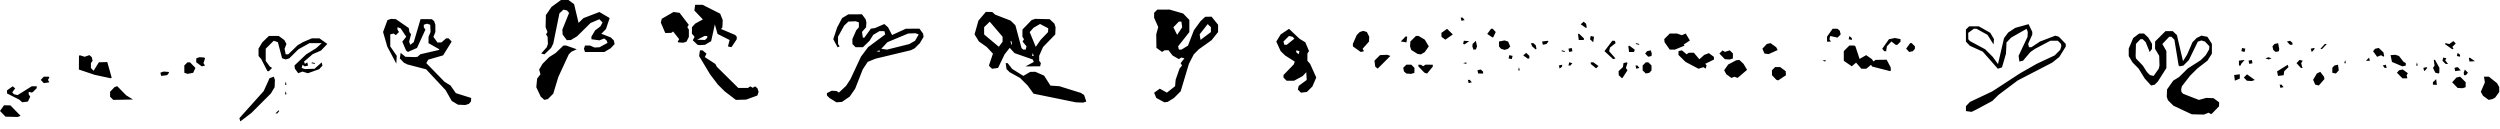 <svg width="1044" height="54" viewBox="0 0 1044 54" fill="none" xmlns="http://www.w3.org/2000/svg">
<path d="M107.612 53.384L107.019 53.357ZM112.612 50.384L112.019 50.357ZM100.775 50.381L105.012 47.147L113.107 39.052L114.684 36.416L114.806 33.365L114.351 32.027L112.575 32.638L110.115 38.039L99.98 49.334L100.321 50.665M114.612 49.384L114.019 49.357ZM8.614 48.383L4.346 44.011L1.689 43.964L0 46.334L2.296 48.713L7.318 48.846M923.775 47.381L926.671 44.39L926.717 42.729L924.375 41L921.325 40.877L918.26 41.725L911.652 39.158L910.971 38.385L910.852 37.364L911.138 36.057L914.531 31.674L917.631 28.577L921.844 25.334L923.684 22.416V18.308L921.829 15.385L919.325 14.878L917.322 15.863L915.572 17.637L913.338 22.793L911.618 25.546L909.083 14.656L907.348 13.01H904.295L899.97 17.336L899.959 20.416L901.684 23.308L901.807 27.356L901.51 28.664L899.347 31.703L897.84 31.364L896.537 30.052L894.845 27.39L891.97 24.388L891.837 23.358L891.97 18.336L893.846 16.362L894.797 16.362L896.049 17.61L897.711 21.727L898.682 20.413L898.684 18.308L897.106 15.672L895.348 14.011H893.295L890.826 15.888L888.954 20.301L888.959 23.416L890.537 26.052L893.11 28.678L895.649 32.808L898.296 35.703L899.803 35.364L901.107 34.052L904.684 28.416V21.308L902.999 18.39L905.846 15.362H906.797L908.023 16.575L909.796 27.326L910.298 27.703L911.803 27.364L914.071 25.086L917.814 17.385L919.322 16.893L920.804 17.36L922.663 19.333L922.509 20.664L921.107 23.052L919.012 25.147L913.631 28.577L910.012 32.147L907.514 33.696L904.97 37.335L904.837 40.358L905.319 41.844L907.645 44.155L915.268 47.724L920.318 47.847L922.322 47.063L923.326 47.664M115.774 47.381L116.623 46.362L116.325 46.063L115.024 47.365M825.325 45.739L832.006 42.15L834.632 39.577L842.638 33.574L857.006 26.15L859.967 23.781L862.678 19.417L862.663 18.333L859.804 15.359L858.324 14.892L851.89 17.345L848.349 19.704L847.293 19.697L846.961 18.302L848.682 14.422L848.681 13.302L847.122 10.089L841.559 11.644L838.632 13.577L836.884 15.917L834.363 26.758L832.107 23.672L829.006 20.574L822.638 17.148L821.971 16.386L821.924 13.729L824.266 12.006H825.378L829.984 14.553L832.507 18.577L832.683 16.308L831.129 13.696L826.376 11L822.295 11.01L820.97 12.336V17.388L822.597 19.112L827.999 21.569L834.294 28.704L836.04 28.121L837.69 22.423L837.924 17.717L839.876 15.691L846.3 12.039L846.804 13.366L846.687 15.42L842.96 23.308L843.293 25.697L844.803 25.364L847.903 21.717L849.814 20.398L856.263 16.996L859.348 17.01L860.673 18.336L860.791 19.362L860.324 20.844L858.006 23.15L850.594 26.615L843.636 30.575L832 38.154L822.637 42.574L820.971 44.336L820.979 46.39L823.348 46.714M195.781 43.385L196.671 42.396L196.777 40.908L190.362 38.897L188.13 35.696L185.632 34.147L178.024 26.36L178.827 24.914L185.044 23.117L188.621 17.362L187.349 16.02H186.294L184.35 17.711L182.689 17.758L181 15.39L181.807 13.358L181.807 10.365L181.324 8.881L180.348 8.01L175.625 7.99L172.779 17.609L171.321 18.716L170.853 17.362L171.664 14.335L170.97 13.39L170.715 11.718L165.348 8.01L163.325 7.878L161.804 8.394L159.969 13.364L161.716 19.44L165.504 26.579L165.684 23.308L162.97 19.388L162.979 14.334L164.349 14.019L165.322 14.661L166.621 13.362L165.979 12.389L165.992 11.337L167.32 11.862L169.645 15.334L167.993 17.396L169.576 21.086L170.358 21.69L174.14 20.015L177.644 12.39L176.979 11.389L176.987 10.333L178.322 9.894L179.665 10.334L179.807 13.358L178.97 15.336L178.935 18.016L183.513 20.615L183.315 20.858L175.547 22.652L174.348 23.713L173.318 23.847L169.296 23.713L167.317 22.061L166.971 24.388L168.662 26.168L170.128 26.91L177.953 28.94L186.11 37.678L188.656 42.169L191.268 43.724L194.318 43.847M487.619 42.552L490.293 40.886L493.054 38.105L496.489 26.661L498.534 22.677L500.632 20.577L505.955 16.788L508.673 13.388V10.335L505.954 6.964L503.296 7.01L501.324 8.86L498.573 12.638L496.105 19.05L493.377 20.718L492.292 20.696L491.98 19.334L496.673 13.388V8.336L494.081 5.641L488.383 3.993L483.295 4.01L481.971 5.336L481.956 7.421L483.682 11.302L482.837 14.366L482.924 19.994L485.294 21.684L486.293 21.011L487.955 20.966L489.656 23.169L492.293 24.685L493.294 24.019L494.622 24.357L493.022 26.361L493.621 27.362L492.59 28.616L490.954 33.301L490.719 35.995L487.294 38.685L484.322 37.024L481.956 38.731L482.867 40.905L486.261 42.722M453.644 42.407L452.722 39.68L451.382 38.805L442.38 35.996L438.678 35.754L436.012 31.581L432.38 29.996L430.268 30L427.35 31.685L422.69 28.786L420.824 26.386L419.984 26.338L420.319 28.844L421.638 30.151L426.005 32.573L429.107 35.672L431.616 39.124L449.259 42.731L452.318 42.846M351.619 42.553L354.846 40.332L357.119 37.033L360.296 28.956L362.357 25.833L365.63 24.503L380.38 20.97L381.987 20.164L384.107 18.052L385.678 15.418L385.504 14.057L383.954 11.964L378.268 12L372.53 14.625L370.849 11.395L369.288 10.033L365.382 11.727L363.678 11.968L360.964 15.721L360.324 15.719L359.971 13.336L361.673 11.388L361.806 9.368L361.505 8.057L359.954 5.964L354.267 6L351.656 7.555L349.616 11.414L347.973 16.358L349.78 19.745L350.62 19.364L349.969 18.388L349.96 15.308L352.533 10.678L354.296 9.01L357.318 8.878L358.664 9.334L358.673 11.388L357.572 12.637L355.956 16.303L355.971 18.388L357.295 19.713H360.348L363.107 17.052L364.656 14.554L367.268 13L369.349 13.02L369.662 14.387L362.514 19.696L359.533 23.678L355.135 33.081L353.32 35.864L350.322 38.661L349.348 38.009L347.326 37.878L345.322 38.888V39.837L346.349 40.885L349.268 42.724M11.666 42.406L12.621 40.362L11.979 39.389L11.992 38.337L13.322 38.661L13.797 38.361L15.321 36.837L15.346 36.024L13.295 36.011L7.349 39.704L5.844 39.366L5.109 38.564L6.346 36.904L5.295 36.04L2.929 37.731L2.94 39.017L8.046 41.612L9.296 42.713M1040.8 41.393L1041.96 40.791L1043.68 38.415L1043.67 36.336L1042.75 34.728L1039.35 32.011L1037.3 32.025L1037.68 34.421L1035.99 38.328L1036.9 39.995L1039.27 41.718M311.573 41.596L316.29 39.88L316.791 38.362L316.324 36.882L315.322 36.063L314.322 36.661L313.322 36.063L312.348 36.714L308.295 36.713L299.321 27.846L298.741 26.717L294.323 23.845L295.039 22.416L293.375 21.007L292.292 21.027L291.96 23.416L296.533 31.046L299.799 35.334L302.632 38.147L307.296 41.713M228.781 41.385L231.042 39.122L233.142 32.174L237.528 22.685L238.598 21.613L240.864 20.578L236.384 18.997L235.292 19.02L232.012 22.147L229.349 23.839L226.537 26.672L225.146 29.067L225.685 31.02L224.3 32.84L223.956 36.42L225.794 40.328L227.294 41.704M55.536 41.553L52.676 39.786L48.966 35.995L47.839 36.362L45.971 38.336L45.971 40.388L47.296 41.713M119.639 39.402L119.325 38.057L118.992 39.386M545.782 38.385L548.071 36.087L549.669 32.362L547.115 26.685L545.97 25.388L545.969 22.336L546.651 21.328L545.104 17.671L542.632 16.147L538.293 12.039L534.797 14.391L532.979 17.369L534.794 21.328L536.637 23.15L540.682 25.719L540.322 26.845L535.98 31.335V32.389L537.295 33.713L540.376 33.724L543.982 31.78L545.506 30.145L545.673 33.386L542.345 35.854L541.98 37.389L543.296 38.713M1029.65 36.411L1029.67 34.34L1027.35 32.02L1025.84 32.36L1024.02 34.362L1026.3 36.713L1028.32 36.845M953.614 36.384L952.797 35.366L951.992 35.337L952.293 36.696M1017.65 35.411L1017.33 33.062L1015.98 34.334L1015.99 35.391M119.639 35.403L119.325 34.057L118.992 35.386M966.82 35.334L968.345 35.698L970.688 33.005L970.505 32.06L968.952 29.997L967.539 30.672L965.965 33.307M614.614 34.384L613.797 33.366L612.992 33.337L613.293 34.696M20.614 34.384L20.019 33.366L20.622 32.356L20.346 32.025L18.296 32.011L17.022 33.362L18.296 34.713M941.612 33.385L938.35 31.039L937.022 32.362L938.295 33.713L940.318 33.845M933.276 33.684L935.325 32.841L935.349 31.02L932.979 31.334M742.585 33.564L745.806 31.423L745.719 29.729L743.375 28L741.296 28.011L739.971 29.336V31.388L741.844 33.359M1005.31 32.695L1005.02 31.363L1005.53 30.578L1003.38 29.006L1001.84 29.359L1000.96 30.371L1003.27 32.723M725.614 32.535L729.582 29.174L728.107 26.672L726.351 25.02L725.02 25.175L721.69 26.939L720 29.334L720.896 30.995L723.024 32.533L724.322 32.063M677.66 32.401L679.621 29.362L678.978 28.389L679.622 26.356L679.347 26.032L677.98 26.332L677.722 28.009L675.925 29.715L675.972 31.39L677.33 32.665M46.638 32.402L44.794 25.913L41.299 26.011L39.074 29.561L37.971 28.388L37.97 26.336L38.664 25.389L38.324 23.882L37.349 23.02L35.349 23.705L33.316 23.062L32.984 23.338L32.944 29.039L39.562 31.258L46.291 32.7M1029.77 31.381L1030.62 30.366L1029.32 29.061L1028.85 30.362L1028.98 31.385M953.65 31.413L953.915 29.712L955.686 28.007L955.324 27.063L950.902 29.816L951.294 31.704M69.78 31.385L70.625 30.361L70.346 30.024L68.326 29.879L66.987 30.333L67.294 31.704M975.78 30.385L976.673 29.393L976.35 27.027L974.842 27.359L973.971 28.336L973.98 30.389L975.354 30.705M688.78 30.385L689.673 29.393L689.672 27.336L688.349 26.02H687.294L685.971 27.336V29.388L687.294 30.704M595.945 30.731L598.323 27.835L598.346 27.024L595.296 27.009L594.322 27.661L593.349 27.019L592.297 27.032L592.325 27.732L594.812 30.337M590.651 30.412L590.675 28.34L589.348 27.011H587.296L585.98 28.334L586.319 29.842L587.295 30.713L589.317 30.845M128.567 30.582L133.285 28.893L134.663 27.389L134.327 26.061L131.348 28.713L127.326 28.846L125.987 28.391L126.316 27.062L127.294 27.705L128.656 27.391L128.327 26.061L127.319 26.661L126.958 25.731L130.597 22.612L134.047 21.111L136.696 18.342L133.38 15.997L130.263 15.996L126.596 17.547L124.349 18.84L120.349 22.704L119.293 22.697L118.838 20.365L119.621 18.362L118.748 16.729L116.375 15L112.296 15.01L109.537 17.672L107.96 20.307L107.97 23.388L109.072 24.637L111.667 29.718L112.314 29.725L113.621 28.359L112.688 27.79L110.96 25.415L110.97 20.336L114.295 17.02L116.033 17.593L117.8 24.327L119.322 24.831L120.804 24.364L124.638 20.573L129.268 18L134.37 18.008L132.007 20.149L127.876 22.69L122.981 27.335L123.143 28.671L124.537 30.57L126.322 29.893M80.665 30.406L81.621 28.361L79.349 26.02H78.294L76.971 27.336L76.979 30.39L78.326 30.845M1027.61 29.384L1026.35 28.02L1024.99 28.333L1025.29 29.704M1016.98 30.349L1018.34 30.7L1018.66 30.389L1018.69 28.304L1016.86 24.978L1016.34 24.999L1016.67 27.389L1016.02 28.362M1012.77 29.381L1013.62 28.361L1013.35 28.032L1011.99 28.333L1012.32 29.665M789.637 29.402L789.532 28.085L787.868 24.94L783.296 25.009L782.319 25.661L781.75 24.729L779.322 23.024L776.56 24.609L774.842 19.395L774.344 19.011H772.296L769.97 21.336L769.971 25.386L773.294 27.685L775.108 26.153L777.298 28.712L779.348 28.713L781.323 27.065L781.817 27.795L789.291 29.701M634.639 29.402L634.325 28.057L633.992 29.386M619.341 29.909L618.354 29.019L616.987 29.333L617.294 30.704L619.345 30.699M996.639 28.403L996.354 27.026L995.021 27.357L995.848 28.361M712.3 28.649L712.665 27.343L712.126 26.628L715.753 24.866L715.714 23.732L713.619 22.191L711.674 22.936L709.659 24.758L707.345 22.011L705.296 22.01L704.321 22.661L702.349 21.02L700.981 21.332L700.903 22.916L703.883 25.854L709.294 28.704L711.321 28.063M684.614 28.384L683.797 27.366L682.992 27.337L683.293 28.696M666.534 28.539L667.528 27.576L665.376 26.006L664.296 26.033L664.322 26.73M651.3 28.654L652.317 27.837L652.347 27.032L650.988 27.333M416.788 28.374L419.53 22.684L421.658 19.965L423.67 22.18L431.286 24.839L431.72 25.866L428.267 27.724L434.35 27.704L434.664 26.335L433.97 25.388L433.956 23.303L435.572 19.637L440.673 14.388L440.806 11.366L440.324 9.88L438.348 8.01L432.325 7.877L430.84 8.359L426.97 12.336L426.969 15.388L427.621 16.362L427.023 17.362L428.664 19.334L428.35 20.697L427.298 20.703L426.591 20.103L424.043 10.603L423.319 9.859L422.043 8.611L415.601 6.113L414.348 5.01L411.689 4.964L408.601 8.603L406.974 14.349L408.797 17.332L412.012 19.577L414.655 22.398L412.989 27.325L413.324 27.839L414.296 28.713M1009.64 27.403L1009.32 26.057L1008.99 27.386M1003.25 27.713L1004.66 27.394L1004.66 26.335L1003.69 25.789L1001.83 23.385L1000.32 22.878L998.297 23.024L998.882 25.862M961.347 27.89L960.976 26.339L961.622 25.356L960.294 25.02L959.022 26.362L960.846 28.361L961.624 28.36M574.298 27.82L575.32 28.664L580.622 23.357L579.318 22.878L576.295 23.01L573.971 25.336M85.614 27.384L84.976 26.395L85.622 24.356L85.346 24.024L83.326 23.879L81.981 24.332L81.926 25.995L84.267 27.717M1022.29 26.713L1021.11 25.16L1021.62 24.354L1020.29 24.028L1019.98 25.389L1021.3 26.711M979.639 26.402L979.325 25.057L978.992 26.386M940.644 26.407L940.354 25.026L938.987 25.333L939.293 26.696M935.898 26.694L937.369 25.008L934.979 25.334L934.984 27.385L935.689 27.362M656.609 26.384L655.297 26.025L654.992 27.387L655.795 27.362M131.611 26.389L130.302 26.03L130.02 26.362L131.352 26.694M1033.54 25.553L1031.34 24.04L1030.99 24.339L1031.29 25.704M989.644 25.407L989.33 24.059L988.021 25.367M762.313 25.686L762.352 25.03L761.02 25.361M711.343 25.652L711.317 25.059ZM612.362 26.044L611.017 26.359L612.346 26.691M948.611 24.389L947.329 23.896L946.019 24.362L947.322 24.829M723.651 24.411L723.674 22.339L722.349 21.02L720.322 21.661L719.321 21.063L718.022 22.362L720.296 24.713L722.317 24.845M674.612 24.382L671.98 21.389L672.344 19.855L674.686 17.993L674.348 17.028L673.297 17.021L670.022 21.362L673.677 24.726M631.306 24.693L631.659 23.339L630.293 23.027L629.988 24.39M1027.31 23.686L1027.33 22.893L1026.32 22.061L1025.99 23.39M995.639 23.403L995.327 21.884L993.349 20.02L991.842 20.359L990.999 21.39L992.691 23.727L994.322 23.062L995.331 23.665M638.031 24.501L638.654 24.392L638.663 23.334L637.322 22.063L636.113 23.148M431.004 23.402L431.318 22.057L431.651 23.386M79.612 23.384L79.019 23.357ZM738.578 22.591L742.353 20.894L741.748 19.728L739.376 18.006L737.841 18.359L735.98 20.334L736.842 22.365M689.783 22.39L689.355 21.025L687.842 21.359L687.022 22.362L688.294 23.704L689.666 23.386M542.343 22.654L541.326 21.837L541.297 21.032L542.656 21.333M227.684 22.394L230.136 20.018L231.05 18.176L233.616 5.581L235.294 4.02L236.801 4.36L237.651 5.395L234.837 12.368L234.96 14.416L236.689 16.758L238.377 16.723L241.012 15.147L246.597 9.613L250.288 8.033L251.621 9.362L250.748 10.996L248.514 12.696L246.966 15.307L246.987 16.392L250.318 16.847L252.322 16.063L253.321 16.88L253.708 17.904L250.38 19.727L248.325 19.846L246.348 19.01L244.294 19.019L243.854 20.362L244.294 21.705L252.376 21.724L255.012 20.147L256.664 18.389L256.324 16.881L255.064 15.627L251.127 14.096L253.053 12.108L254.598 7.54L250.311 5.016L243.652 7.564L241.61 9.552L239.744 1.731L237.375 0L234.268 0L230.324 2.86L227.96 6.308L227.837 11.358L228.621 13.362L228.023 14.362L228.674 15.336L228.806 18.358L228.321 19.737L225.999 22.341L227.357 22.7M76.612 22.384L76.019 22.357ZM965.773 21.382L966.625 20.361L966.346 20.032L964.988 20.333L965.321 21.665M798.78 21.385L799.665 20.394L799.664 19.334L798.313 17.997H797.691L795.999 20.334L797.294 21.704M787.647 21.407L787.967 19.339L789.863 17.338L791.663 18.725H792.314L793.664 17.39L793.657 16.333L791.322 15.864L788.814 16.385L786.022 20.362L786.848 21.361M656.644 21.407L656.354 20.026L654.987 20.333L655.293 21.696M653.611 21.389L652.301 21.03L652.02 21.362L653.353 21.694M592.028 22.532L593.342 22.71L594.955 21.788L596.66 19.361L594.987 16.554L592.377 15.006L591.293 15.02L588.97 17.336L588.838 19.358L589.345 20.87M583.612 21.384L583.019 21.357ZM569.614 21.384L569.019 20.366L571.673 17.388L571.805 15.365L570.802 13.359L569.322 12.893L567.84 13.36L566.572 14.637L564.961 18.303L564.981 19.389L568.267 21.718M367.362 21.679L366.017 21.365L367.346 21.032M1024.61 20.381L1024.1 19.568L1025.53 18.159L1024.52 17.149L1022.85 18.382L1021.3 18.029L1020.96 18.375L1024.06 20.564M951.803 20.401L951.35 18.027L949.842 18.359L948.979 19.334L949.319 20.842L950.294 21.704L951.668 21.385M935.99 21.346L937.345 21.7L937.656 20.333L936.293 20.028M682.689 20.739L680.344 19.039L679.985 19.34L680.294 21.704L682.347 21.703M641.639 20.403L641.327 18.886L640.349 18.02L639.297 18.032L639.824 19.362L641.33 20.665M629.78 20.385L630.665 19.394L629.802 17.359L628.318 16.878L625.979 17.334L625.971 19.388L626.841 20.364L628.322 20.831M616.306 20.693L616.803 19.368L616.327 17.061L614.971 18.336L614.853 19.362L615.298 20.7M370.402 20.72L368.022 20.366L370.597 17.613L379.263 13.996L382.318 13.878L383.645 14.384L382.129 17.027L379.688 18.408M703.466 19.064L703.102 18.601L705.704 16.916L703.952 13.996L702.349 14.705L700.348 14.01H697.295L694.98 16.333L695.134 17.664L697.298 20.712L699.382 20.729M432.535 19.567L429.989 13.398L431.632 11.577L434.328 10.019L437.741 11.816L437.671 13.391L434.537 16.672M417.103 19.536L410.971 14.386L410.97 11.336L413.32 9.064L418.673 15.336L418.683 17.415M305.665 19.406L307.664 16.389L307.663 15.337L307.043 14.613L301.123 12.113L301.674 11.385L301.807 8.365L300.734 5.705L293.376 2L290.294 2.019L289.971 4.388L293.521 8.113L290.355 9.835L288.97 11.336L288.935 14.057L290.066 15.38L289.3 16.821L291.296 18.713L292.326 18.846L294.376 18.724L296.973 17.191L298.521 10.192L299.648 14.165L304.678 16.707L303.987 19.391L305.354 19.699M971.671 18.401L970.851 18.357L969.024 20.363L969.619 20.532M957.313 18.687L957.326 17.892L956.349 17.02L955.021 17.357L956.3 18.706M684.611 18.388L683.301 18.03L683.02 18.362L684.352 18.694M645.78 18.385L646.625 17.361L646.345 17.025L643.987 17.333L644.293 18.696M536.338 18.693L535.977 17.341L538.294 15.02L539.8 15.358L540.53 16.148L537.343 18.707M422.348 18.651L421.99 17.342L422.322 17.06L422.654 18.392M764.614 17.384L763.976 16.395L764.293 15.027L767.349 15.704L768.664 14.389L768.324 12.882L767.348 12.011H765.298L762.96 15.308L762.979 17.389M610.998 18.352L611.628 18.527L613.536 17.173L611.295 17.02M500.343 17.652L500.317 17.059ZM486.343 17.652L486.317 17.059ZM286.665 17.406L287.674 15.388V12.336L287.023 11.362L287.621 10.361L283.804 5.359L281.268 5L276.345 7.855L275.959 9.423L277.822 13.8L280.346 13.714L281.106 13.154L283.621 16.361L283.021 17.368L283.298 17.7L285.318 17.845M702.3 17.071L702.327 17.664ZM603.586 16.564L606.697 14.383L604.294 12.04L601.926 13.729L601.972 15.39M584.965 17.313L587.35 17.704L587.658 15.34L587.025 15.191M501.344 16.649L500.971 14.335L504.324 10.064L505.673 11.336L505.672 13.386M487.344 16.652L487.317 16.059ZM359.343 16.652L359.317 16.059ZM294.372 16.699L291.116 16.58L294.263 15.002L295.348 15.032L295.322 15.835M663.978 16.361L665.327 17.662L665.664 15.334L664.293 15.028M661.494 16.07L659.326 14.003L658.981 14.337L659.294 16.704L661.344 16.699M651.031 16.34L651.624 16.367ZM623.659 15.4L624.621 13.361L623.313 11.997H622.691L621.064 14.17L623.304 15.686M772.344 15.074L771.985 16.386L773.347 16.692L773.322 15.889M491.574 14.556L489.994 11.394L492.294 9.02L493.351 9.027L493.684 11.416M487.344 14.652L487.317 14.059ZM284.344 14.652L284.317 14.059ZM283.344 13.652L283.317 13.059ZM421.344 12.652L421.317 12.059ZM239.344 12.652L239.317 12.059ZM662.638 11.401L662.327 9.886L661.322 9.062L660.113 10.148L662.305 11.686M281.344 10.652L281.317 10.059ZM240.343 10.652L240.317 10.059ZM611.614 8.384L610.797 7.366L609.992 7.337L610.293 8.696M487.344 8.652L487.317 8.059Z" fill="black"/>
</svg>
